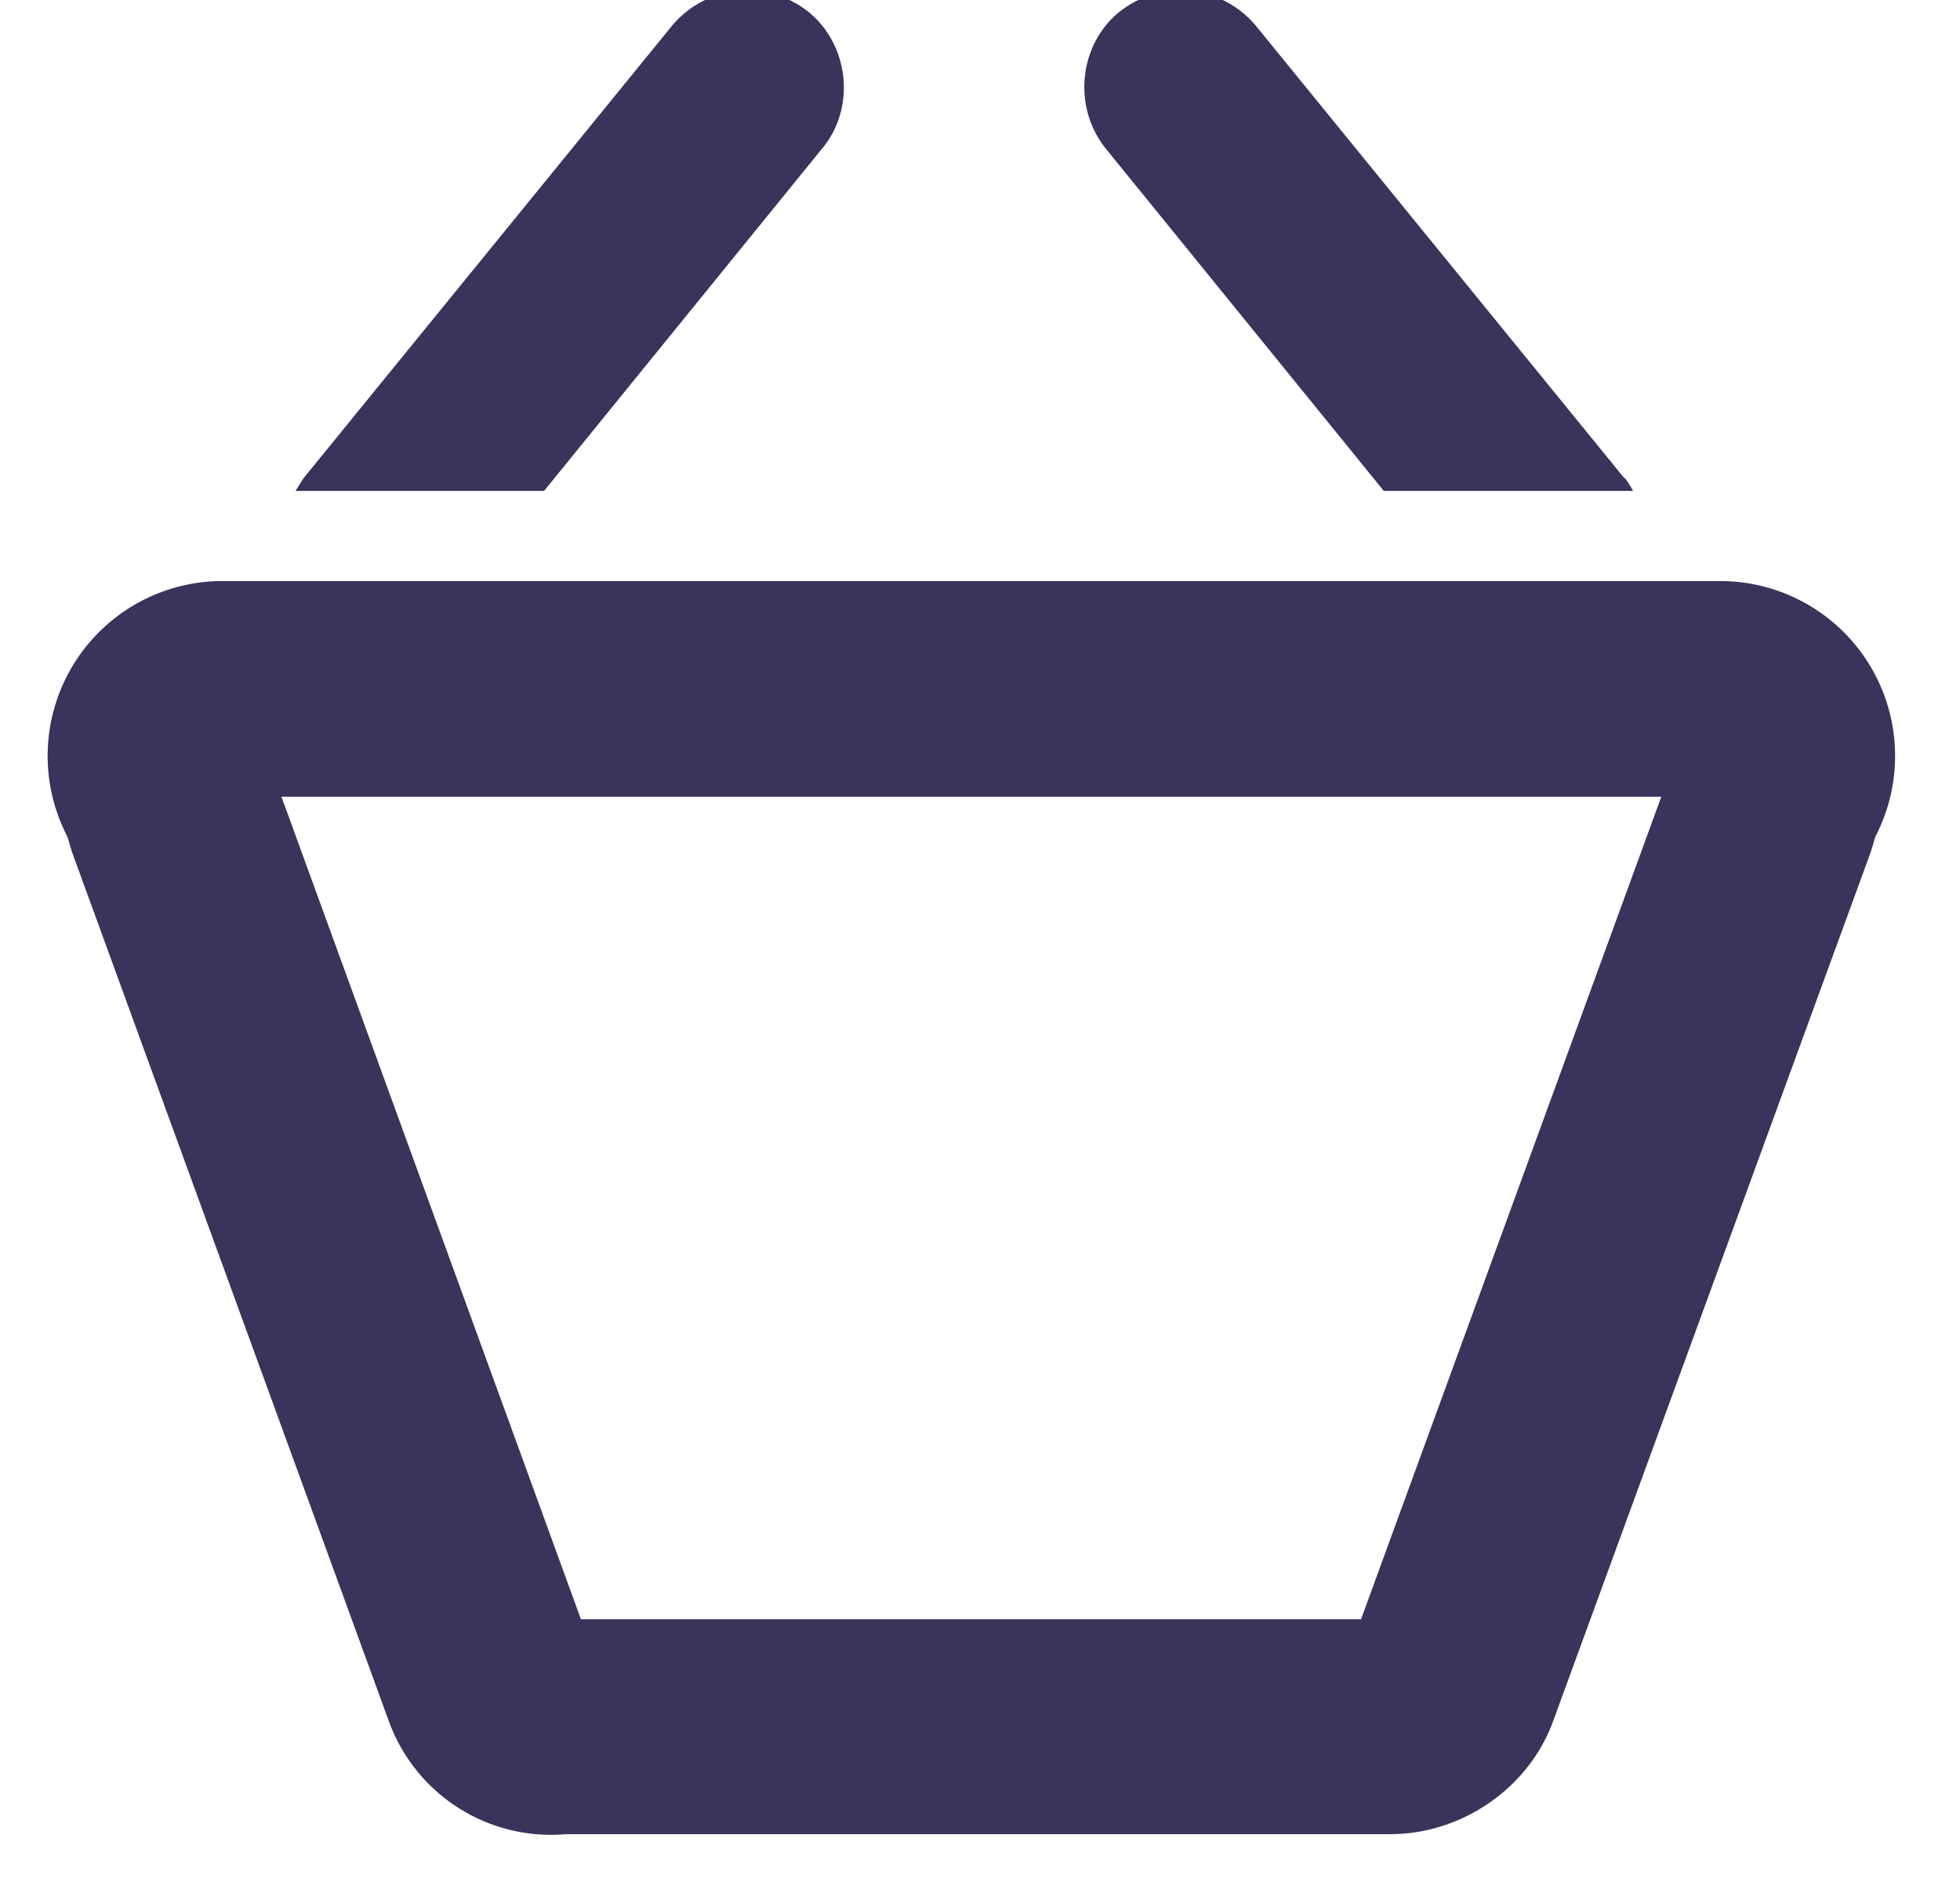 <svg xmlns="http://www.w3.org/2000/svg" xmlns:xlink="http://www.w3.org/1999/xlink" width="25" height="24" viewBox="0 0 25 24"><defs><path id="lreva" d="M398.31 112.15a1.25 1.25 0 0 0-1.74.18l-4.7 5.77-.1.16h3.17l3.55-4.37c.43-.52.34-1.32-.18-1.74"/><path id="lrevb" d="M408.72 118.1l-4.7-5.77a1.25 1.25 0 0 0-1.74-.18c-.52.42-.6 1.21-.18 1.74l3.55 4.37h3.18a1.58 1.58 0 0 0-.1-.16"/><path id="lrevc" d="M409.97 119.41H390.8a2.23 2.23 0 0 0-1.94 3.26l.06.2 4.04 11.08a2.2 2.2 0 0 0 2.26 1.44h10.51c.92 0 1.77-.59 2.08-1.44l4.05-11.08.06-.2a2.23 2.23 0 0 0-1.95-3.26zm-4.61 13.24H395.41l-3.82-10.49h17.6z"/></defs><g><g clip-path="url(#clip-B9E5A6C8-E47F-B943-AE7C-3D92FBB1111F)" transform="translate(-388 -112)"><use fill="#39345c" xlink:href="#lreva"/></g><g clip-path="url(#clip-B7CAFD88-61AE-1542-A4AB-6C4AEF780EFA)" transform="translate(-388 -112)"><use fill="#39345c" xlink:href="#lrevb"/></g><g clip-path="url(#clip-8DA8C3DC-7387-8D95-DD5F-3B9C967B12FC)" transform="translate(-388 -112)"><use fill="#39345c" xlink:href="#lrevc"/></g></g></svg>